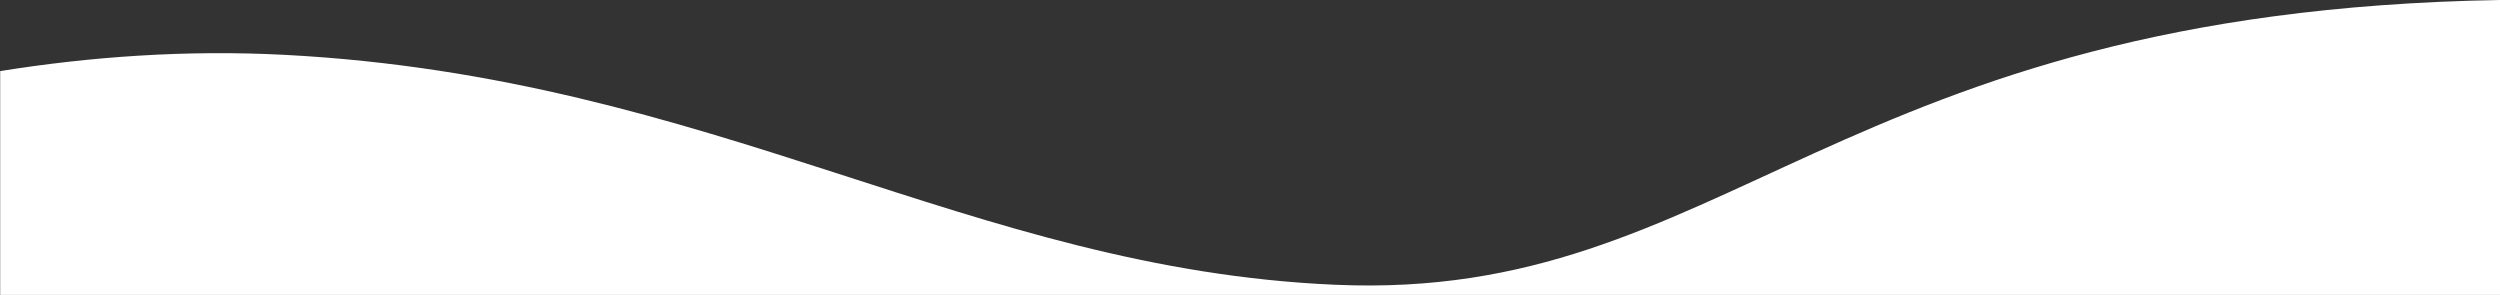 <?xml version="1.0" encoding="UTF-8"?>
<svg id="Ebene_2" xmlns="http://www.w3.org/2000/svg" version="1.1" viewBox="0 0 1280 151">
  <rect x="0" y="0" width="1280" height="151" fill="#333333" stroke="none"/>
  <!-- Generator: Adobe Illustrator 29.3.1, SVG Export Plug-In . SVG Version: 2.1.0 Build 151)  -->
  <defs>
    <style>
      .st0 {
        fill: #fff;
      }
    </style>
  </defs>
  <path class="st0" d="M683.6,145.8c-187-8.1-318-106.1-537.5-117.7-51.1-2.7-100.5,1-146,8.3v114.7h1280V0c-341.5,5.8-395.9,154.6-596.4,145.8h0Z"/>
</svg>